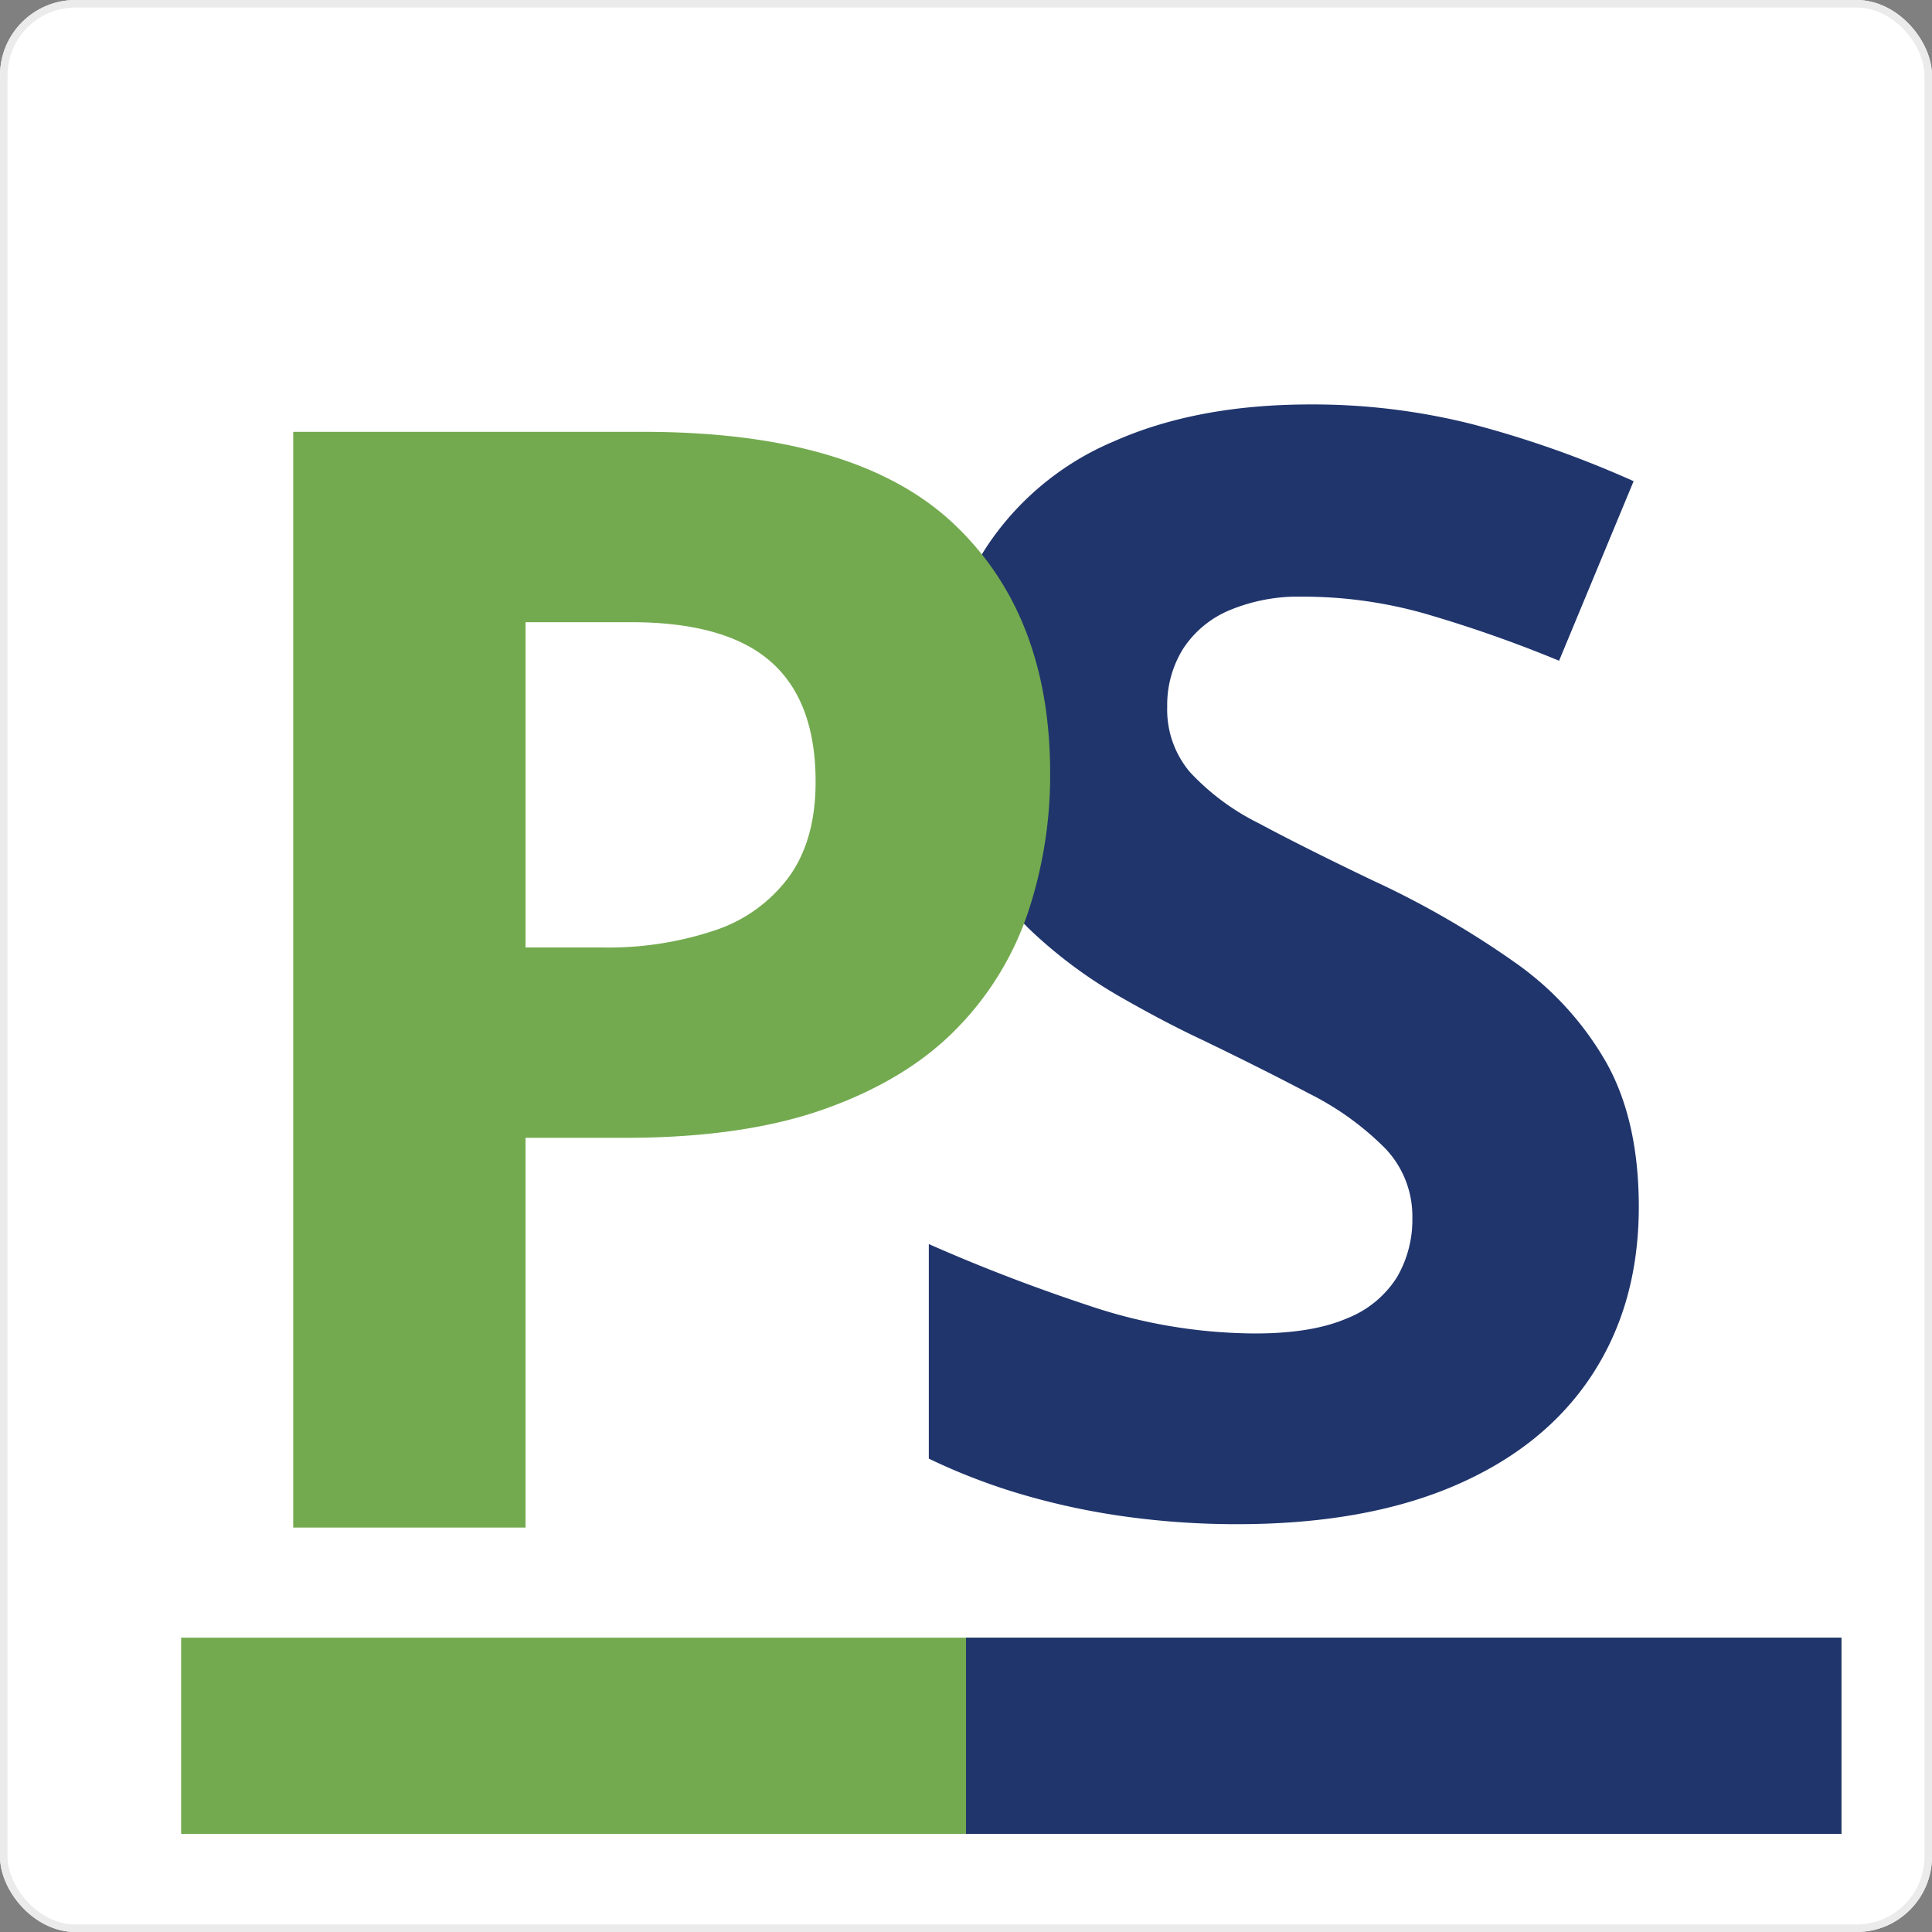 <svg xmlns="http://www.w3.org/2000/svg" width="256" height="256" viewBox="0 0 256 256">
  <rect x="0" y="0" width="256" height="256" fill="#808080" stroke="none"/>
  <g id="Favicon" transform="translate(-1205 -1107)">
    <g id="Rectangle_5094" data-name="Rectangle 5094" transform="translate(1205 1107)" fill="#fff" stroke="#ecebeb" stroke-width="1">
      <rect width="256" height="256" rx="10" stroke="none"/>
      <rect x="0.5" y="0.5" width="255" height="255" rx="9.5" fill="none"/>
    </g>
    <g id="Group_6869" data-name="Group 6869" transform="translate(-45.243 -35.48)">
      <path id="Path_9007" data-name="Path 9007" d="M101.741-14.611q0,12.833-6.219,22.31T77.408,22.308q-11.9,5.133-28.874,5.133a107.179,107.179,0,0,1-14.659-.987,94.678,94.678,0,0,1-13.721-2.912A81.037,81.037,0,0,1,7.665,18.754V-9.676Q17.931-5.135,28.988-1.482A69.55,69.55,0,0,0,50.9,2.17Q58.4,2.17,63,.2a13.789,13.789,0,0,0,6.663-5.429,15.049,15.049,0,0,0,2.073-7.9,13,13,0,0,0-3.652-9.279,38.374,38.374,0,0,0-10.02-7.206Q51.692-32.973,43.7-36.822,38.662-39.192,32.739-42.6a62.2,62.2,0,0,1-11.254-8.341,39.576,39.576,0,0,1-8.736-11.994,38.645,38.645,0,0,1-3.406-16.93q0-12.932,5.923-22.112A37.768,37.768,0,0,1,32.2-116.042q11.007-4.886,26.012-4.886a86.249,86.249,0,0,1,21.471,2.616,137.076,137.076,0,0,1,21.372,7.552L91.178-86.97a172.221,172.221,0,0,0-17.868-6.268A59.154,59.154,0,0,0,57.22-95.46a23.658,23.658,0,0,0-9.773,1.826,13.56,13.56,0,0,0-6.12,5.133,14.1,14.1,0,0,0-2.073,7.65,12.793,12.793,0,0,0,3.011,8.638,31.577,31.577,0,0,0,9.082,6.762q6.071,3.258,15.153,7.6A119.635,119.635,0,0,1,85.4-46.941,41,41,0,0,1,97.5-33.614Q101.741-25.964,101.741-14.611Z" transform="translate(1365.651 1317)" fill="#20356c"/>
      <path id="Path_9006" data-name="Path 9006" d="M61.47-119.93q28.1,0,41.014,12.066t12.91,33.218a57.544,57.544,0,0,1-2.88,18.223,40.3,40.3,0,0,1-9.384,15.442q-6.5,6.753-17.329,10.675T59.087-26.383H45.879v51.64H15.094V-119.93ZM59.881-94.706h-14v43.1H56.008a44.364,44.364,0,0,0,15-2.284,19.989,19.989,0,0,0,9.831-7.15q3.476-4.866,3.476-12.513,0-10.725-5.958-15.939T59.881-94.706Z" transform="translate(1274 1319.631)" fill="#73aa4f"/>
    </g>
    <rect id="Rectangle_5095" data-name="Rectangle 5095" width="220" height="26" transform="translate(1229 1324)" fill="#73aa4f"/>
    <rect id="Rectangle_5096" data-name="Rectangle 5096" width="116" height="26" transform="translate(1333 1324)" fill="#20356c"/>
  </g>
</svg>
